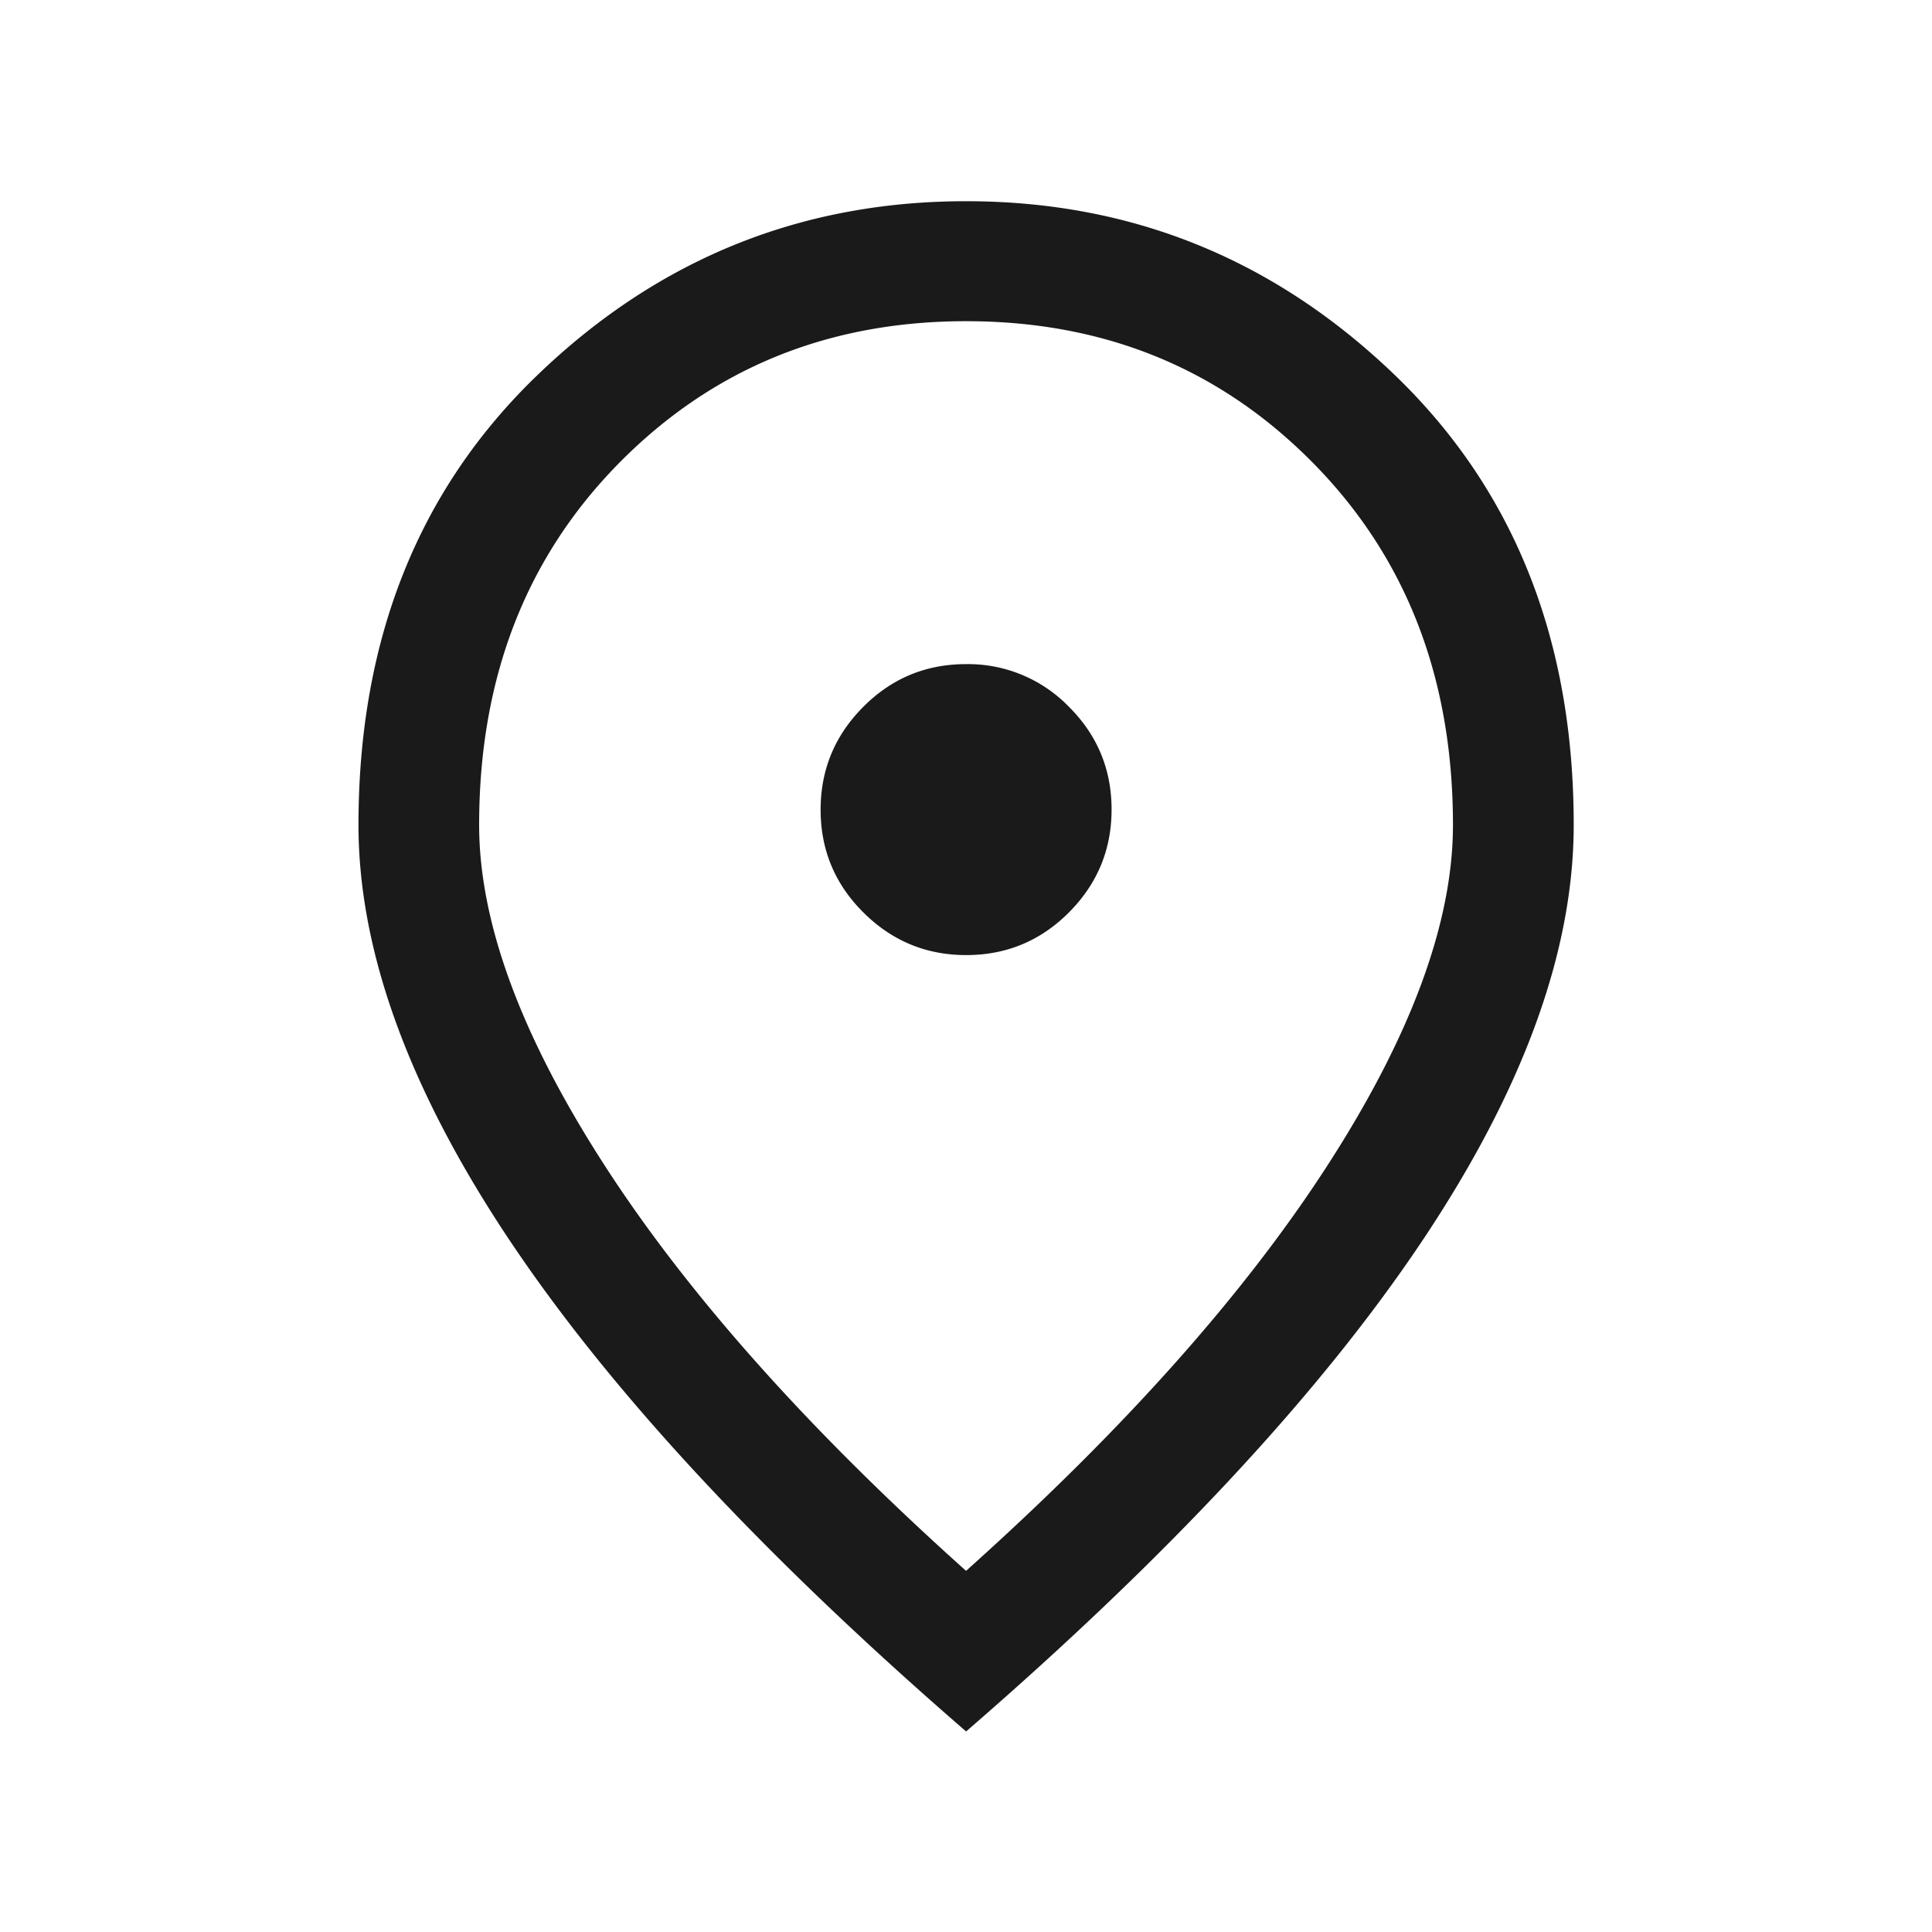 <svg width="20" height="20" fill="none" xmlns="http://www.w3.org/2000/svg"><g id="location"><mask id="mask0_4147_3249" style="mask-type:alpha" maskUnits="userSpaceOnUse" x="0" y="0" width="20" height="20"><path id="Bounding box" fill="#D9D9D9" d="M0 0h20v20H0z"/></mask><g mask="url(#mask0_4147_3249)"><path id="location_on" d="M10.002 9.887c.415 0 .77-.147 1.064-.442.294-.296.441-.65.441-1.065 0-.415-.147-.77-.442-1.064A1.454 1.454 0 0010 6.875c-.415 0-.77.147-1.064.443-.294.295-.441.65-.441 1.064 0 .415.147.77.443 1.064.295.294.65.441 1.064.441zm-.001 6.374c1.63-1.46 2.878-2.86 3.743-4.2.865-1.34 1.297-2.514 1.297-3.521 0-1.52-.483-2.768-1.448-3.747-.965-.979-2.162-1.468-3.592-1.468-1.43 0-2.627.49-3.592 1.468C5.444 5.772 4.96 7.02 4.96 8.54c0 1.007.432 2.181 1.297 3.521.865 1.34 2.113 2.74 3.743 4.2zm0 1.663c-2.097-1.817-3.67-3.508-4.718-5.073-1.048-1.566-1.572-3.003-1.572-4.311 0-1.923.622-3.48 1.866-4.67 1.244-1.192 2.719-1.787 4.424-1.787 1.705 0 3.18.595 4.424 1.786 1.244 1.19 1.866 2.748 1.866 4.67 0 1.31-.524 2.746-1.572 4.312-1.048 1.565-2.62 3.256-4.718 5.073z" fill="#1A1A1A"/></g></g></svg>